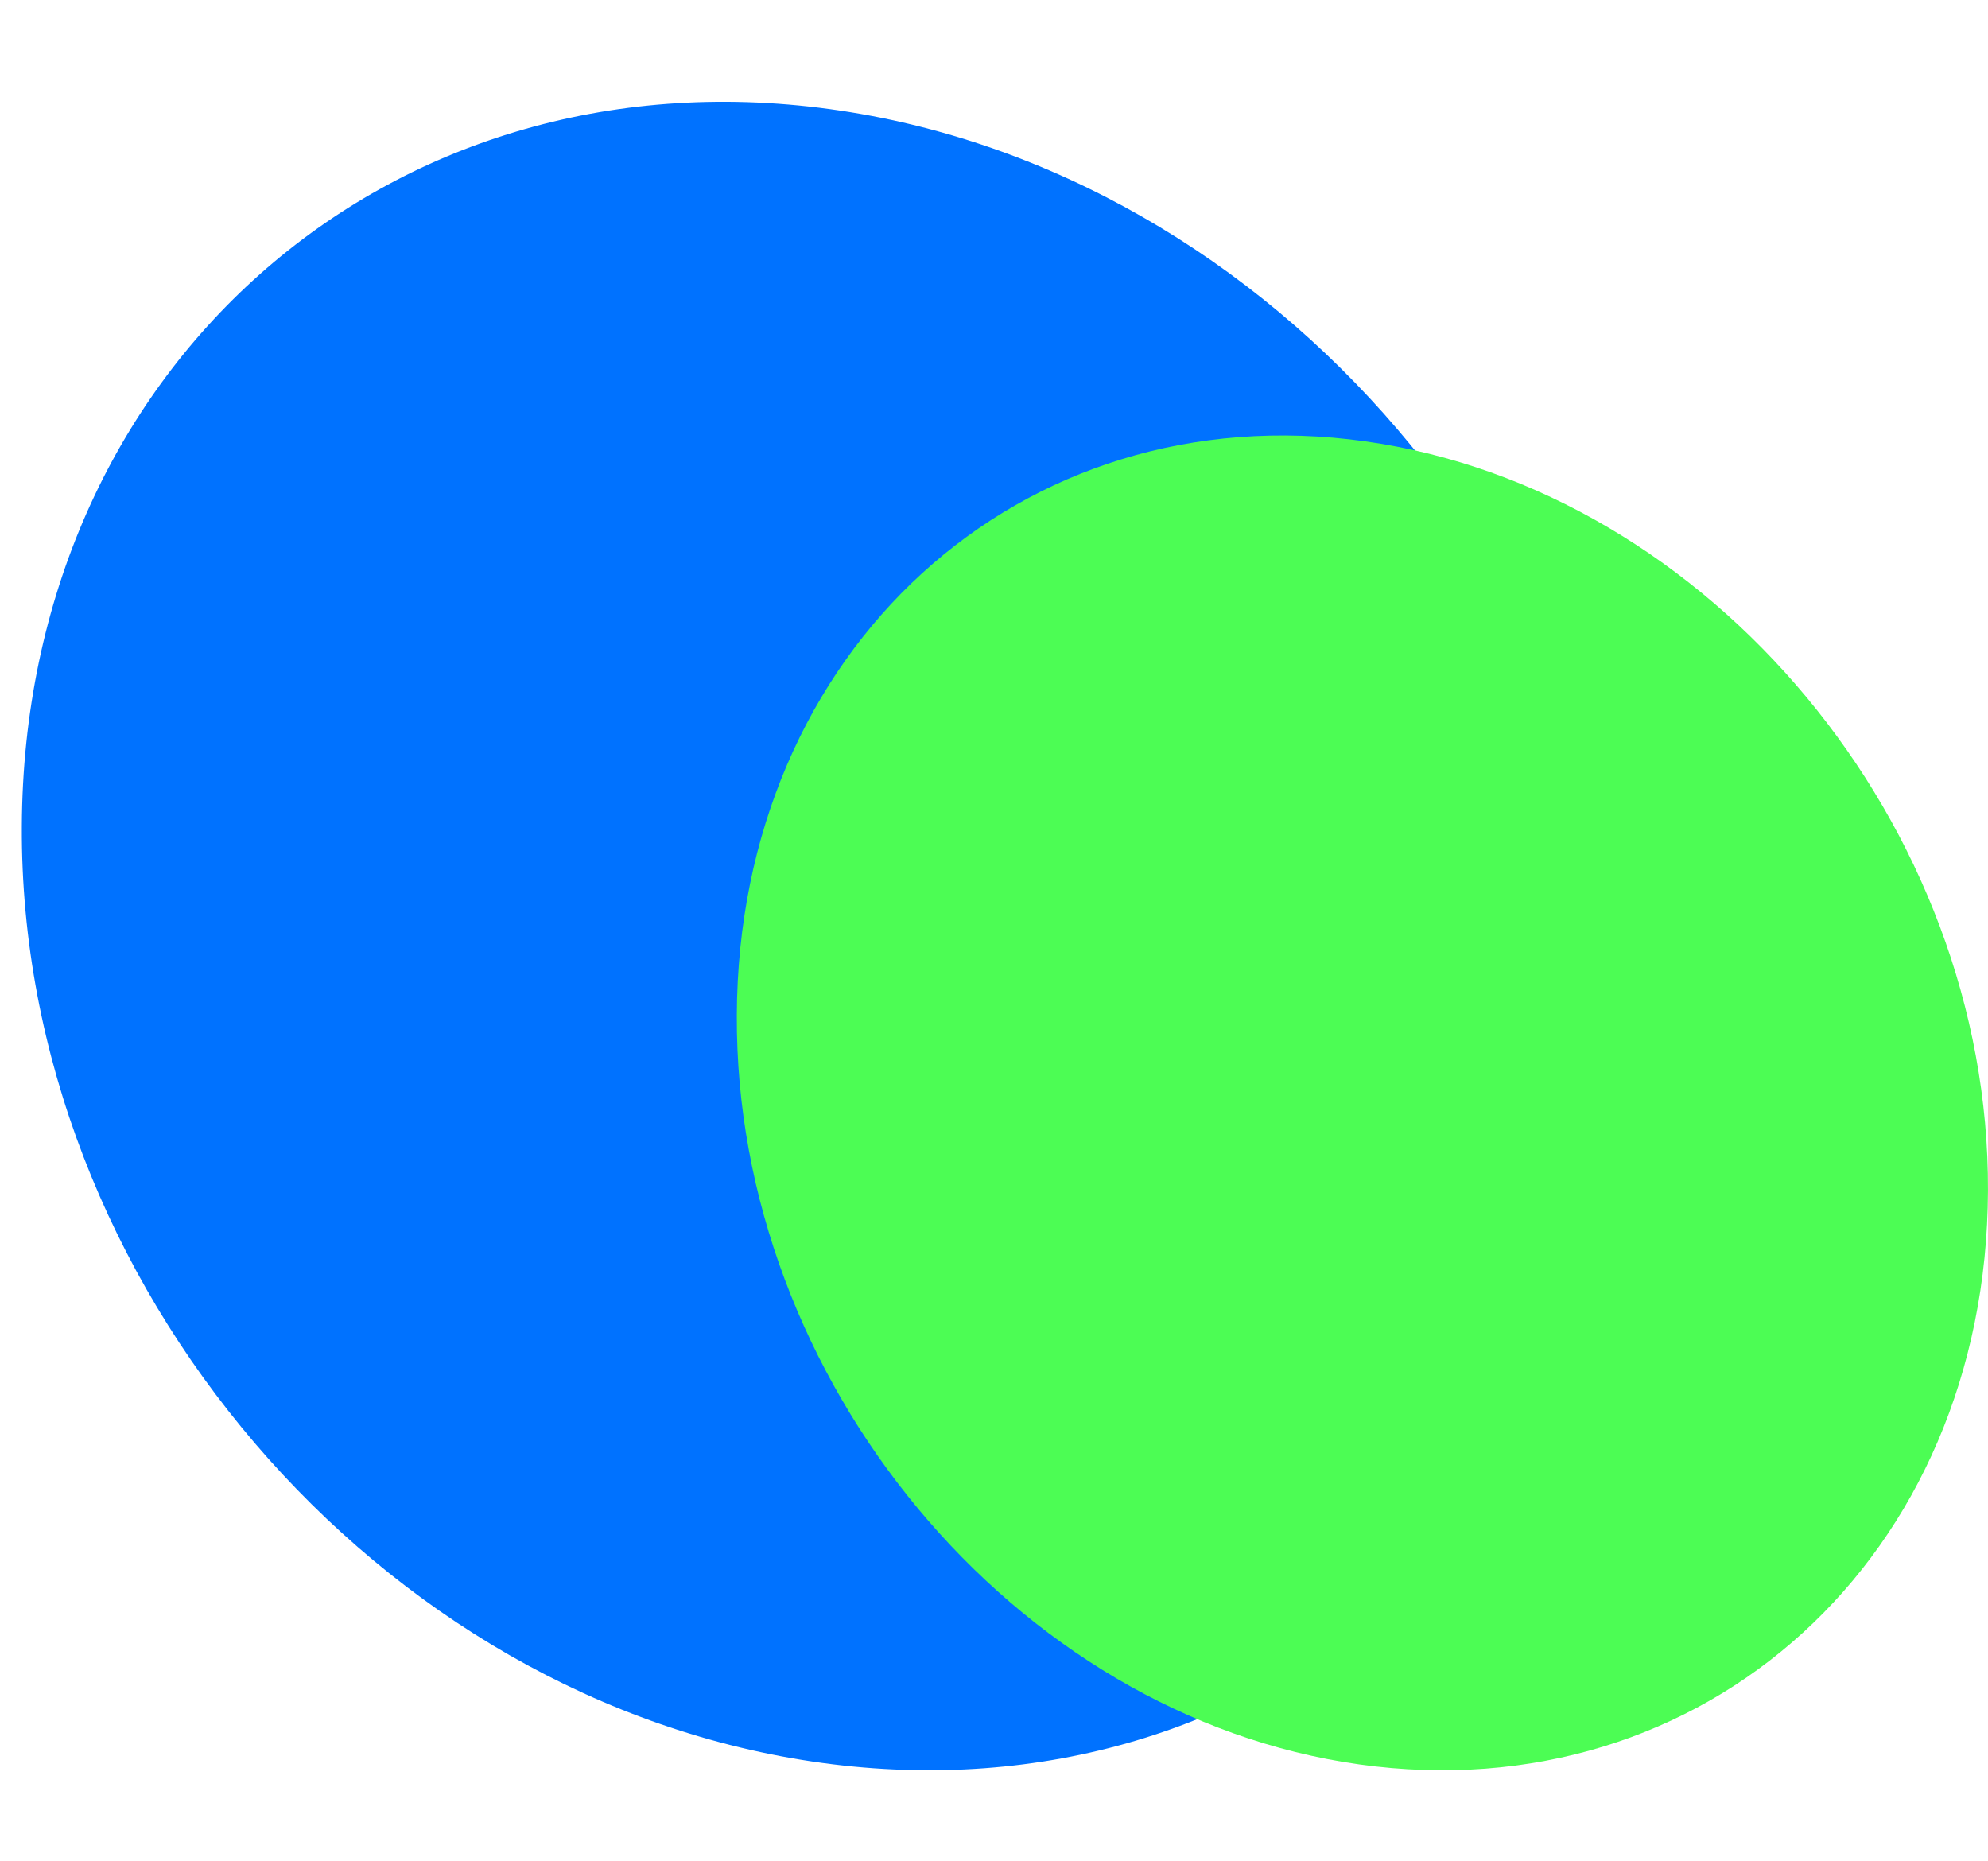 <svg width="78" height="73" viewBox="0 0 78 73" fill="none" xmlns="http://www.w3.org/2000/svg">
<g clip-path="url(#clip0_4435_5533)">
<path d="M32.261 69.16C14.857 66.789 0.762 50.326 0.857 32.418C0.929 14.532 15.143 1.908 32.546 4.279C49.974 6.651 64.045 23.136 63.974 41.022C63.902 58.975 49.688 71.531 32.261 69.16Z" fill="#0072FF"/>
<path d="M53.334 69.218C39.797 67.321 28.835 54.15 28.909 39.824C28.965 25.515 40.02 15.416 53.556 17.313C67.111 19.21 78.055 32.398 77.999 46.707C77.944 61.07 66.889 71.115 53.334 69.218Z" fill="#4CFD54"/>
</g>
<defs>
<clipPath id="clip0_4435_5533">
<rect width="77.143" height="72" fill="white" transform="translate(0.857 0.993)"/>
</clipPath>
</defs>
</svg>
